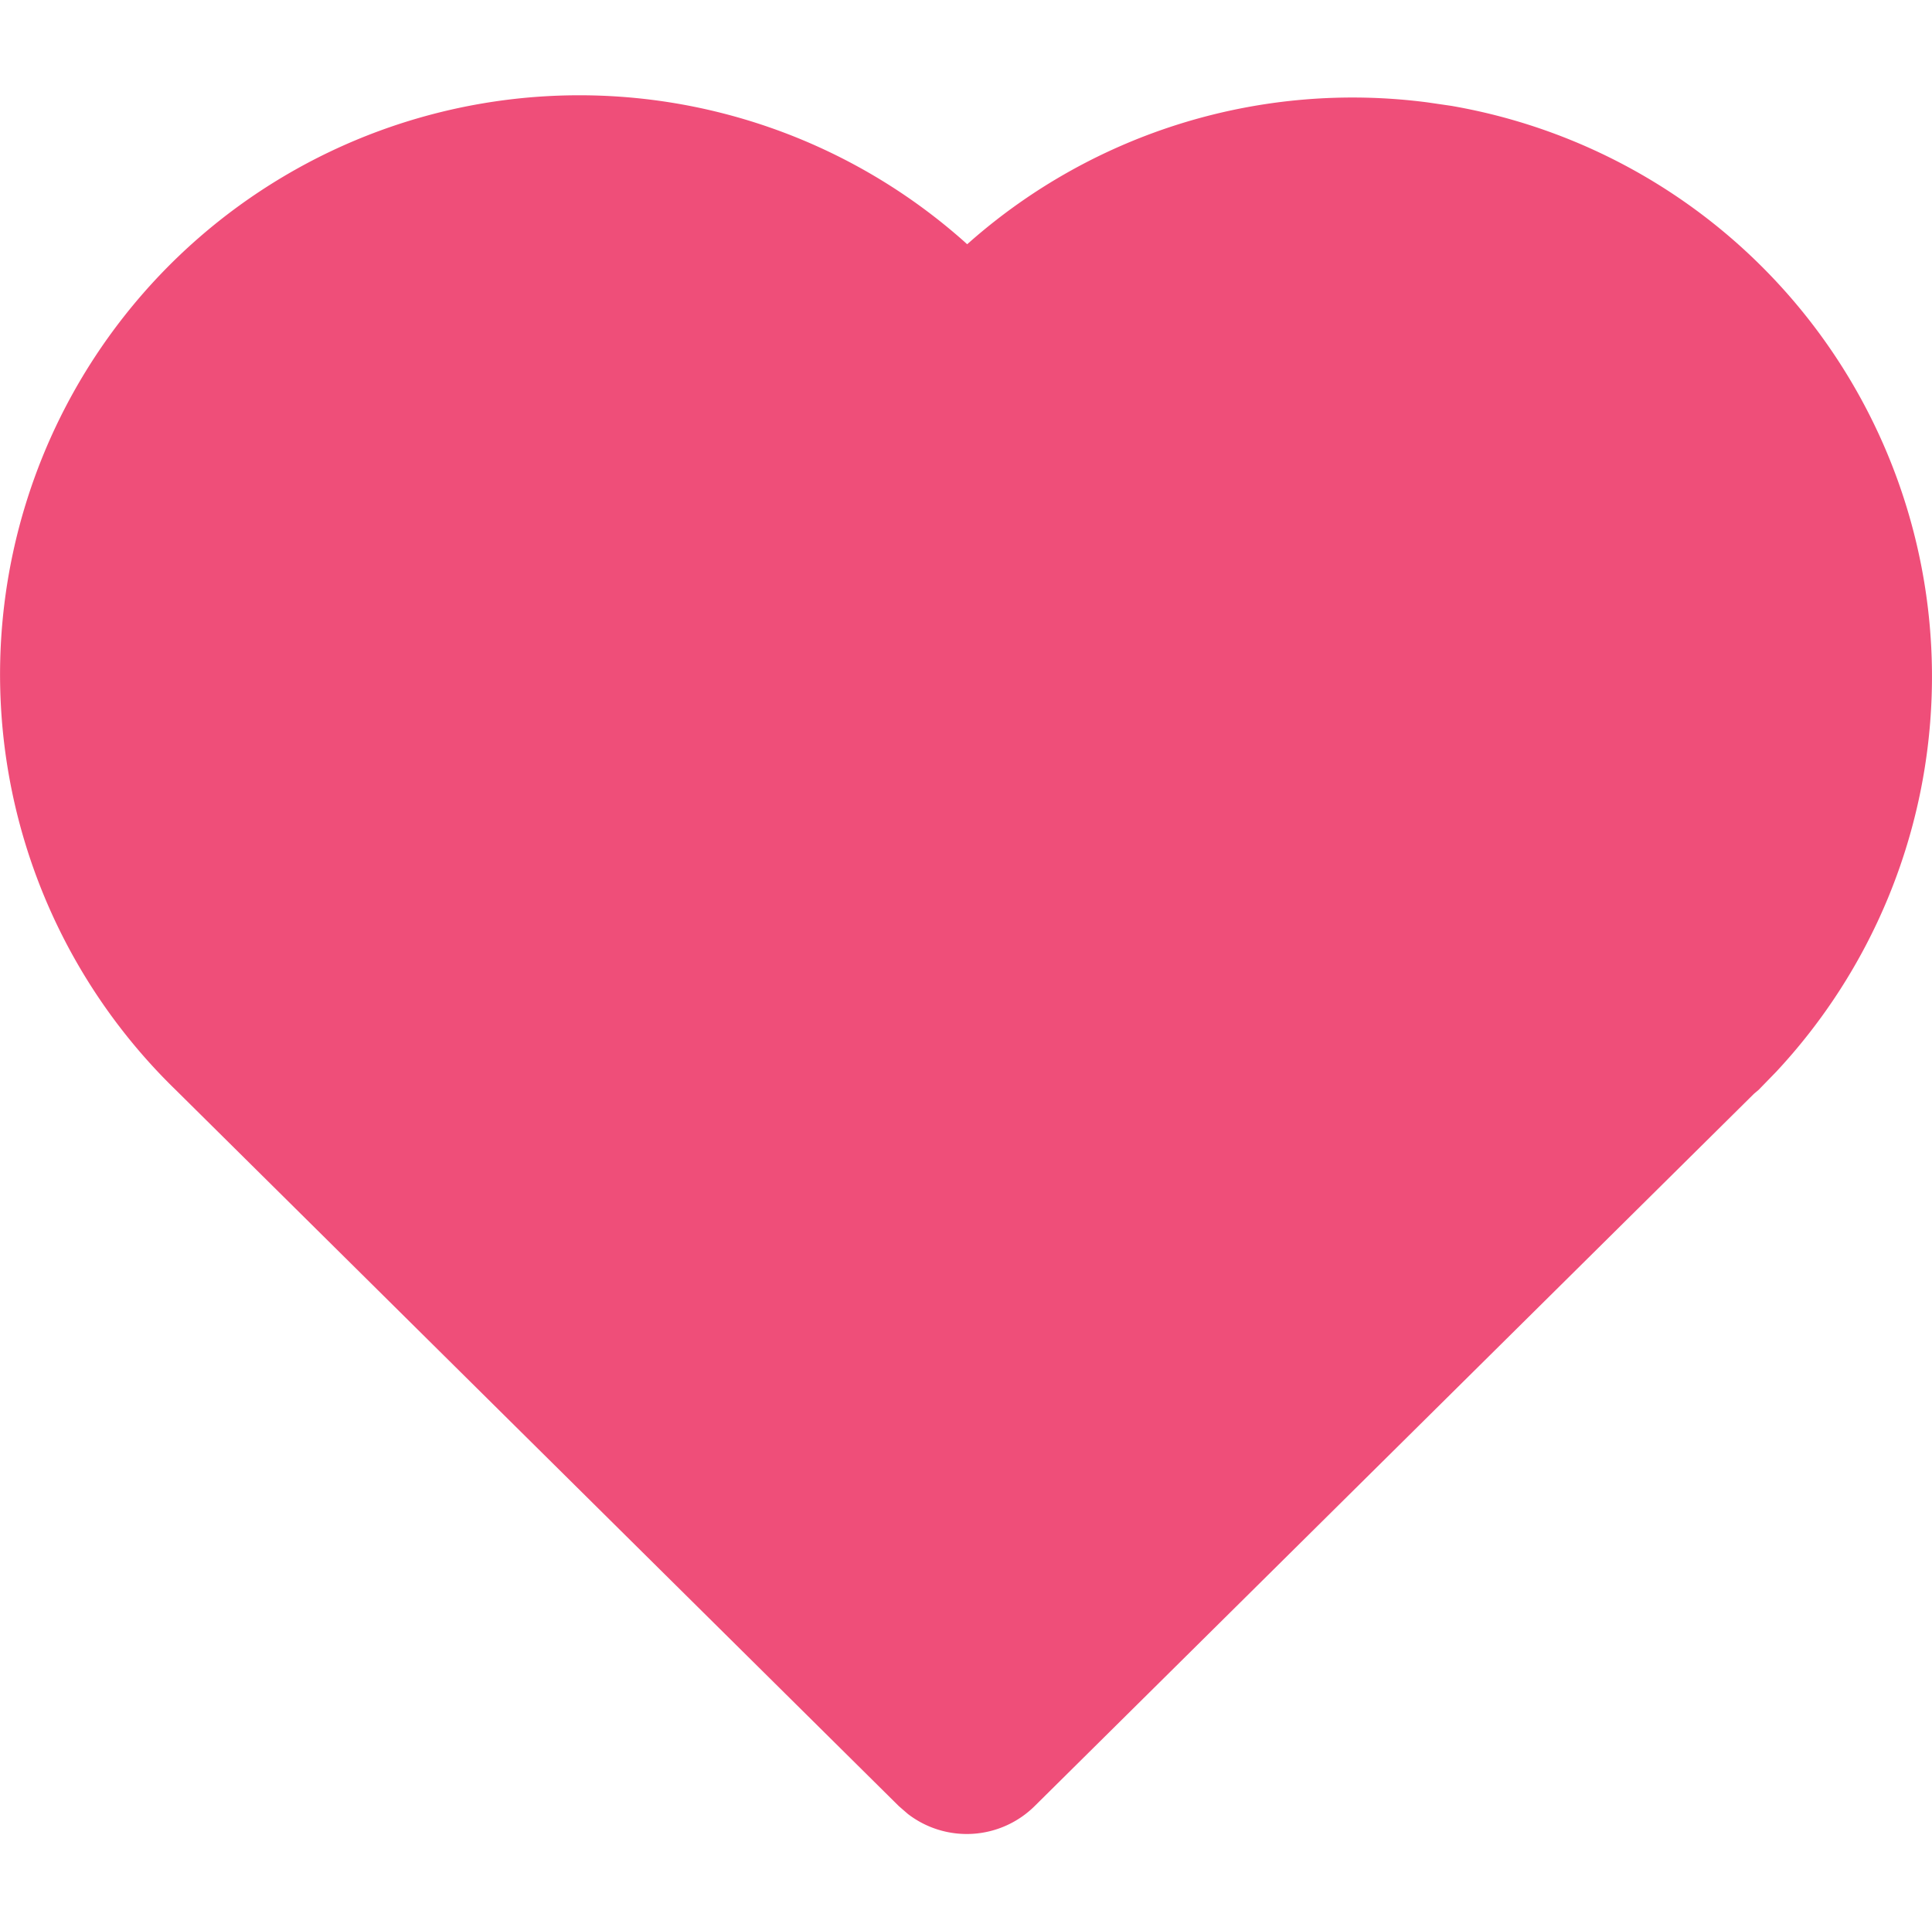 <?xml version="1.0" encoding="UTF-8" standalone="no"?>
<svg
   width="24.017"
   height="24"
   viewBox="0 0 24.017 24"
   fill="currentColor"
   class="icon icon-tabler icons-tabler-filled icon-tabler-heart"
   version="1.1"
   id="svg2"
   xmlns="http://www.w3.org/2000/svg"
   xmlns:svg="http://www.w3.org/2000/svg">
  <defs
     id="defs2" />
  <path
     stroke="none"
     d="M 0.017,0 H 24.017 V 24 H 0.017 Z"
     fill="none"
     id="path1" />
  <path
     d="m 5.992,1.287 a 7.202,7.202 0 0 1 5.987,1.71 l 0.044,0.04 0.041,-0.036 a 7.202,7.202 0 0 1 5.681,-1.728 l 0.295,0.043 a 7.202,7.202 0 0 1 4.038,12.013 l -0.216,0.222 -0.058,0.049 -8.942,8.857 A 1.2,1.2 0 0 1 11.286,22.555 L 11.173,22.457 2.18,13.548 A 7.202,7.202 0 0 1 5.992,1.287 Z"
     id="path2"
     style="fill:#ef4e79;fill-opacity:1;stroke-width:1.2" />
</svg>
